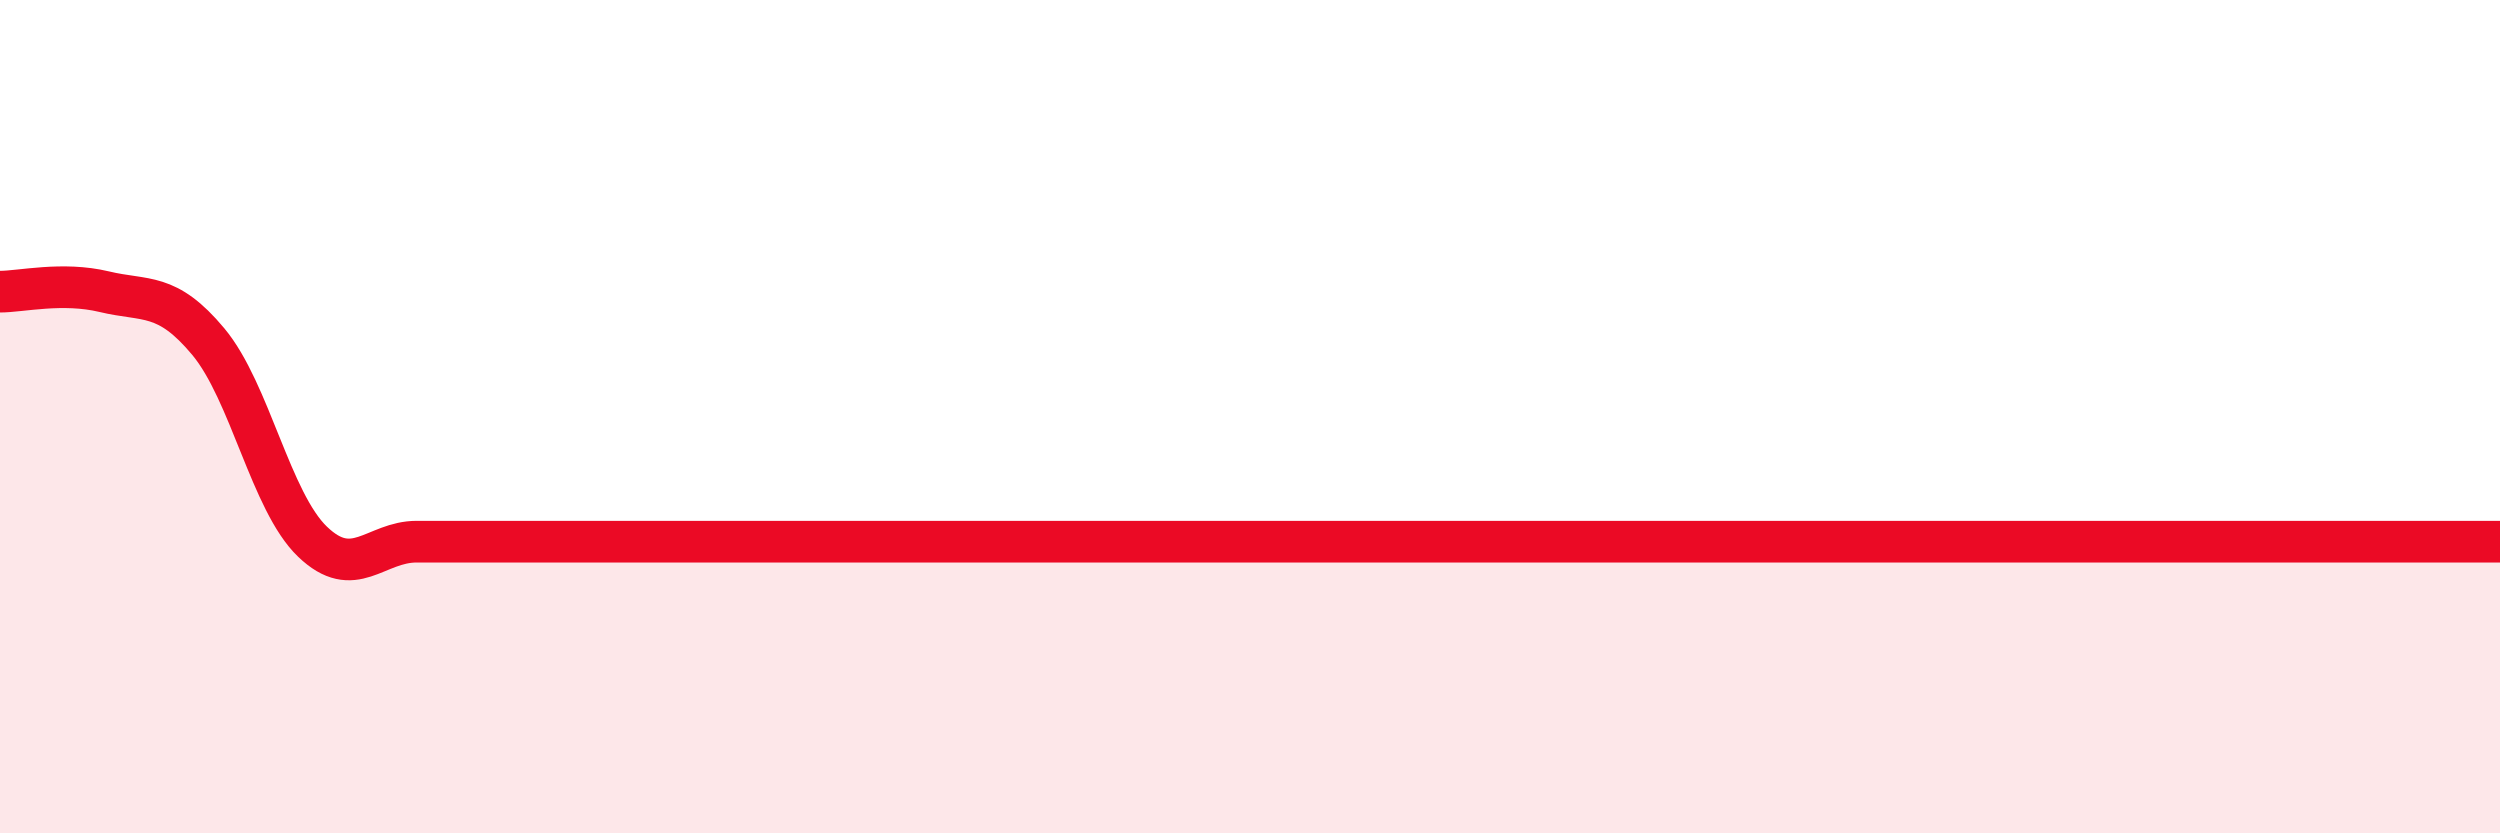 
    <svg width="60" height="20" viewBox="0 0 60 20" xmlns="http://www.w3.org/2000/svg">
      <path
        d="M 0,7 C 0.5,7 1.5,6.76 2.5,7 C 3.5,7.24 4,7 5,8.2 C 6,9.4 6.5,12.04 7.5,13 C 8.5,13.96 9,13 10,13 C 11,13 11.5,13 12.5,13 C 13.5,13 14,13 15,13 C 16,13 16.5,13 17.5,13 C 18.5,13 19,13 20,13 C 21,13 21.5,13 22.5,13 C 23.5,13 24,13 25,13 C 26,13 26.5,13 27.5,13 C 28.5,13 29,13 30,13 C 31,13 31.5,13 32.5,13 C 33.5,13 34,13 35,13 C 36,13 36.5,13 37.5,13 C 38.5,13 39,13 40,13 C 41,13 41.5,13 42.5,13 C 43.5,13 44,13 45,13 C 46,13 46.5,13 47.5,13 C 48.5,13 49,13 50,13 C 51,13 51.5,13 52.5,13 C 53.5,13 54,13 55,13 C 56,13 56.5,13 57.5,13 C 58.5,13 59.5,13 60,13L60 20L0 20Z"
        fill="#EB0A25"
        opacity="0.1"
        stroke-linecap="round"
        stroke-linejoin="round"
      />
      <path
        d="M 0,7 C 0.5,7 1.5,6.76 2.5,7 C 3.5,7.24 4,7 5,8.2 C 6,9.4 6.5,12.04 7.5,13 C 8.5,13.96 9,13 10,13 C 11,13 11.5,13 12.5,13 C 13.5,13 14,13 15,13 C 16,13 16.5,13 17.5,13 C 18.5,13 19,13 20,13 C 21,13 21.5,13 22.5,13 C 23.5,13 24,13 25,13 C 26,13 26.5,13 27.5,13 C 28.5,13 29,13 30,13 C 31,13 31.5,13 32.5,13 C 33.5,13 34,13 35,13 C 36,13 36.5,13 37.5,13 C 38.5,13 39,13 40,13 C 41,13 41.5,13 42.5,13 C 43.5,13 44,13 45,13 C 46,13 46.5,13 47.5,13 C 48.5,13 49,13 50,13 C 51,13 51.5,13 52.5,13 C 53.5,13 54,13 55,13 C 56,13 56.5,13 57.5,13 C 58.5,13 59.5,13 60,13"
        stroke="#EB0A25"
        stroke-width="1"
        fill="none"
        stroke-linecap="round"
        stroke-linejoin="round"
      />
    </svg>
  